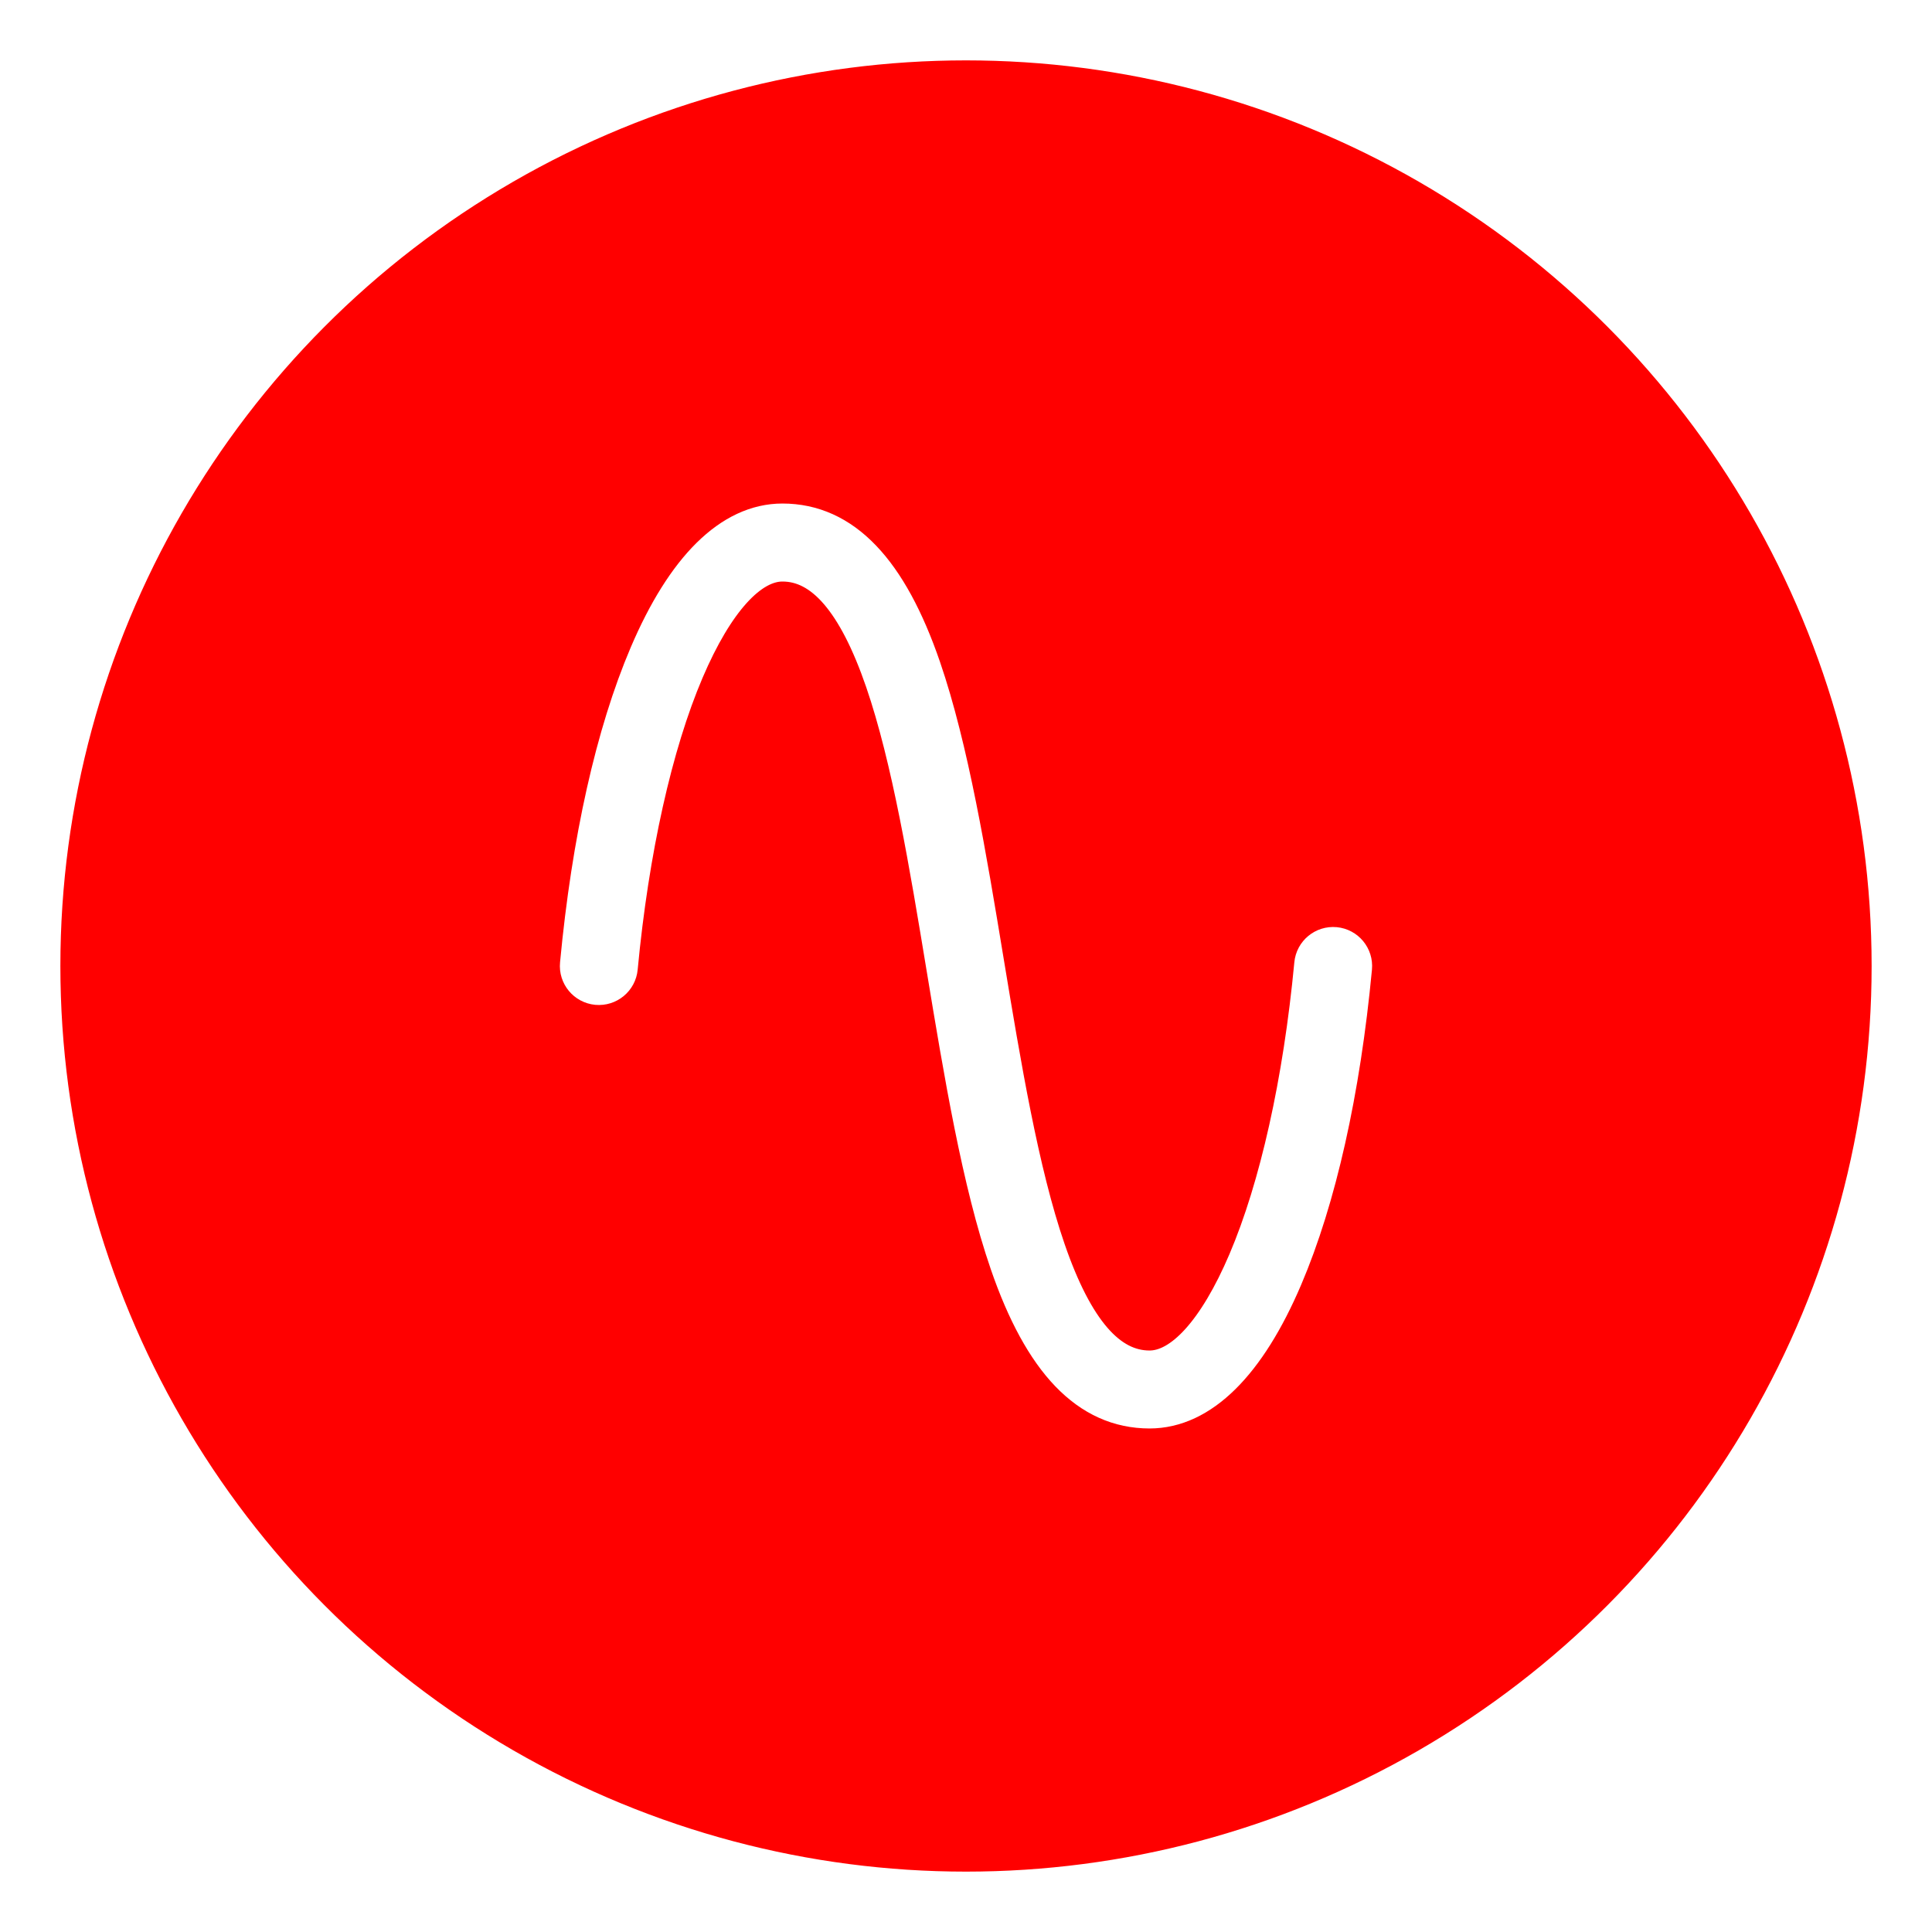 <svg xmlns="http://www.w3.org/2000/svg" fill="none" viewBox="0 0 48 48" height="48" width="48">
<rect fill="white" height="48" width="48"></rect>
<circle stroke-width="1.5" stroke="white" fill="#FF0000" r="23.25" cy="24" cx="24"></circle>
<path stroke="white" fill="white" d="M33.166 23.533C32.908 23.509 32.679 23.698 32.655 23.956C32.378 26.884 31.792 29.512 31.005 31.356C30.263 33.095 29.395 34.053 28.561 34.053C27.513 34.053 26.668 33.077 25.977 31.07C25.308 29.128 24.868 26.468 24.442 23.895C24.013 21.296 23.568 18.608 22.88 16.604C22.049 14.186 20.923 13.01 19.439 13.01C18.188 13.01 17.044 14.139 16.132 16.276C15.296 18.235 14.701 20.891 14.412 23.956C14.387 24.214 14.577 24.442 14.834 24.467C15.092 24.491 15.321 24.302 15.345 24.044C15.622 21.117 16.208 18.488 16.995 16.644C17.737 14.905 18.605 13.948 19.439 13.948C20.473 13.948 21.308 14.916 21.993 16.908C22.656 18.838 23.094 21.486 23.517 24.048C23.949 26.659 24.395 29.359 25.09 31.375C25.928 33.808 27.063 34.99 28.561 34.99C29.812 34.99 30.956 33.861 31.867 31.724C32.703 29.765 33.298 27.109 33.588 24.044C33.612 23.786 33.423 23.558 33.166 23.533Z"></path>
</svg>

